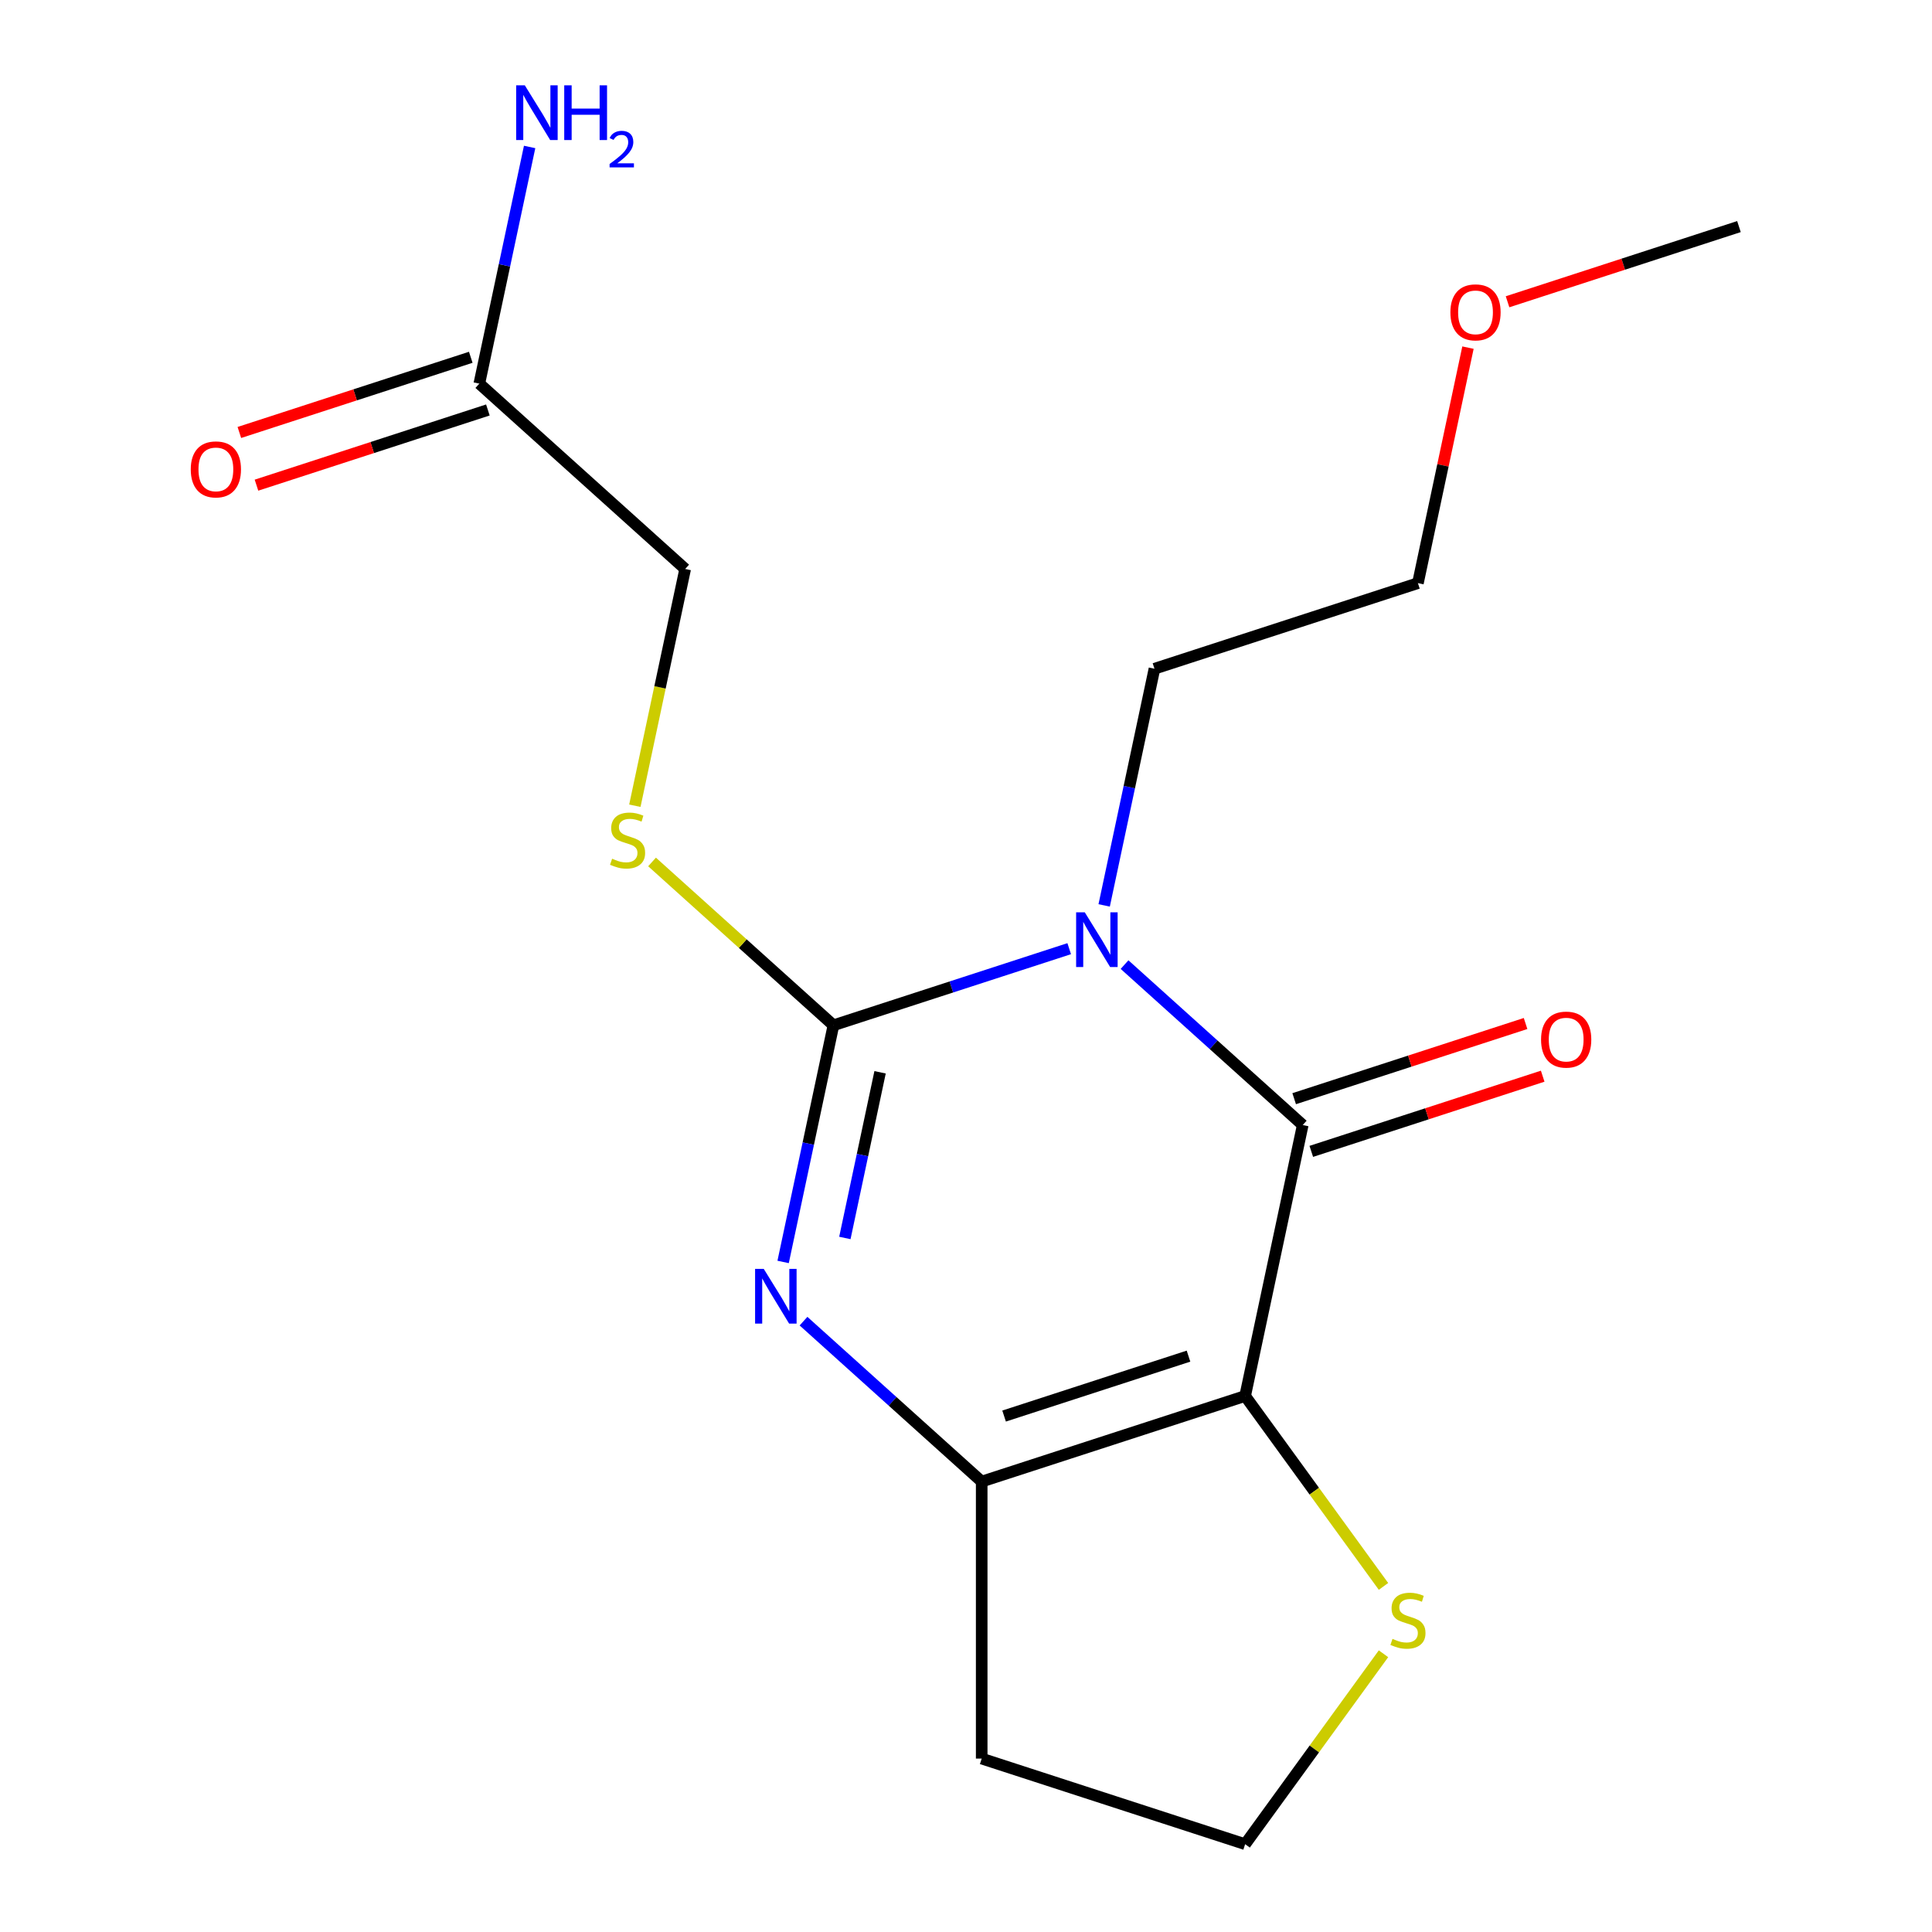 <?xml version='1.0' encoding='iso-8859-1'?>
<svg version='1.1' baseProfile='full'
              xmlns='http://www.w3.org/2000/svg'
                      xmlns:rdkit='http://www.rdkit.org/xml'
                      xmlns:xlink='http://www.w3.org/1999/xlink'
                  xml:space='preserve'
width='1000px' height='1000px' viewBox='0 0 1000 1000'>
<!-- END OF HEADER -->
<rect style='opacity:1.0;fill:#FFFFFF;stroke:none' width='1000' height='1000' x='0' y='0'> </rect>
<path class='bond-0' d='M 553.418,491.033 L 492.401,510.859' style='fill:none;fill-rule:evenodd;stroke:#0000FF;stroke-width:6px;stroke-linecap:butt;stroke-linejoin:miter;stroke-opacity:1' />
<path class='bond-0' d='M 492.401,510.859 L 431.384,530.684' style='fill:none;fill-rule:evenodd;stroke:#000000;stroke-width:6px;stroke-linecap:butt;stroke-linejoin:miter;stroke-opacity:1' />
<path class='bond-2' d='M 582.067,499.277 L 628.179,540.796' style='fill:none;fill-rule:evenodd;stroke:#0000FF;stroke-width:6px;stroke-linecap:butt;stroke-linejoin:miter;stroke-opacity:1' />
<path class='bond-2' d='M 628.179,540.796 L 674.292,582.316' style='fill:none;fill-rule:evenodd;stroke:#000000;stroke-width:6px;stroke-linecap:butt;stroke-linejoin:miter;stroke-opacity:1' />
<path class='bond-11' d='M 571.514,468.634 L 584.533,407.385' style='fill:none;fill-rule:evenodd;stroke:#0000FF;stroke-width:6px;stroke-linecap:butt;stroke-linejoin:miter;stroke-opacity:1' />
<path class='bond-11' d='M 584.533,407.385 L 597.552,346.136' style='fill:none;fill-rule:evenodd;stroke:#000000;stroke-width:6px;stroke-linecap:butt;stroke-linejoin:miter;stroke-opacity:1' />
<path class='bond-3' d='M 431.384,530.684 L 418.365,591.933' style='fill:none;fill-rule:evenodd;stroke:#000000;stroke-width:6px;stroke-linecap:butt;stroke-linejoin:miter;stroke-opacity:1' />
<path class='bond-3' d='M 418.365,591.933 L 405.346,653.183' style='fill:none;fill-rule:evenodd;stroke:#0000FF;stroke-width:6px;stroke-linecap:butt;stroke-linejoin:miter;stroke-opacity:1' />
<path class='bond-3' d='M 455.527,555.021 L 446.414,597.895' style='fill:none;fill-rule:evenodd;stroke:#000000;stroke-width:6px;stroke-linecap:butt;stroke-linejoin:miter;stroke-opacity:1' />
<path class='bond-3' d='M 446.414,597.895 L 437.301,640.77' style='fill:none;fill-rule:evenodd;stroke:#0000FF;stroke-width:6px;stroke-linecap:butt;stroke-linejoin:miter;stroke-opacity:1' />
<path class='bond-6' d='M 431.384,530.684 L 384.442,488.417' style='fill:none;fill-rule:evenodd;stroke:#000000;stroke-width:6px;stroke-linecap:butt;stroke-linejoin:miter;stroke-opacity:1' />
<path class='bond-6' d='M 384.442,488.417 L 337.5,446.15' style='fill:none;fill-rule:evenodd;stroke:#CCCC00;stroke-width:6px;stroke-linecap:butt;stroke-linejoin:miter;stroke-opacity:1' />
<path class='bond-1' d='M 644.482,722.559 L 674.292,582.316' style='fill:none;fill-rule:evenodd;stroke:#000000;stroke-width:6px;stroke-linecap:butt;stroke-linejoin:miter;stroke-opacity:1' />
<path class='bond-4' d='M 644.482,722.559 L 508.124,766.864' style='fill:none;fill-rule:evenodd;stroke:#000000;stroke-width:6px;stroke-linecap:butt;stroke-linejoin:miter;stroke-opacity:1' />
<path class='bond-4' d='M 615.167,701.933 L 519.716,732.947' style='fill:none;fill-rule:evenodd;stroke:#000000;stroke-width:6px;stroke-linecap:butt;stroke-linejoin:miter;stroke-opacity:1' />
<path class='bond-5' d='M 644.482,722.559 L 680.287,771.84' style='fill:none;fill-rule:evenodd;stroke:#000000;stroke-width:6px;stroke-linecap:butt;stroke-linejoin:miter;stroke-opacity:1' />
<path class='bond-5' d='M 680.287,771.84 L 716.092,821.121' style='fill:none;fill-rule:evenodd;stroke:#CCCC00;stroke-width:6px;stroke-linecap:butt;stroke-linejoin:miter;stroke-opacity:1' />
<path class='bond-7' d='M 678.722,595.952 L 738.609,576.493' style='fill:none;fill-rule:evenodd;stroke:#000000;stroke-width:6px;stroke-linecap:butt;stroke-linejoin:miter;stroke-opacity:1' />
<path class='bond-7' d='M 738.609,576.493 L 798.496,557.035' style='fill:none;fill-rule:evenodd;stroke:#FF0000;stroke-width:6px;stroke-linecap:butt;stroke-linejoin:miter;stroke-opacity:1' />
<path class='bond-7' d='M 669.861,568.68 L 729.748,549.222' style='fill:none;fill-rule:evenodd;stroke:#000000;stroke-width:6px;stroke-linecap:butt;stroke-linejoin:miter;stroke-opacity:1' />
<path class='bond-7' d='M 729.748,549.222 L 789.635,529.763' style='fill:none;fill-rule:evenodd;stroke:#FF0000;stroke-width:6px;stroke-linecap:butt;stroke-linejoin:miter;stroke-opacity:1' />
<path class='bond-18' d='M 415.899,683.825 L 462.011,725.344' style='fill:none;fill-rule:evenodd;stroke:#0000FF;stroke-width:6px;stroke-linecap:butt;stroke-linejoin:miter;stroke-opacity:1' />
<path class='bond-18' d='M 462.011,725.344 L 508.124,766.864' style='fill:none;fill-rule:evenodd;stroke:#000000;stroke-width:6px;stroke-linecap:butt;stroke-linejoin:miter;stroke-opacity:1' />
<path class='bond-9' d='M 508.124,766.864 L 508.124,910.24' style='fill:none;fill-rule:evenodd;stroke:#000000;stroke-width:6px;stroke-linecap:butt;stroke-linejoin:miter;stroke-opacity:1' />
<path class='bond-13' d='M 716.092,855.983 L 680.287,905.264' style='fill:none;fill-rule:evenodd;stroke:#CCCC00;stroke-width:6px;stroke-linecap:butt;stroke-linejoin:miter;stroke-opacity:1' />
<path class='bond-13' d='M 680.287,905.264 L 644.482,954.545' style='fill:none;fill-rule:evenodd;stroke:#000000;stroke-width:6px;stroke-linecap:butt;stroke-linejoin:miter;stroke-opacity:1' />
<path class='bond-12' d='M 328.598,417.043 L 341.622,355.774' style='fill:none;fill-rule:evenodd;stroke:#CCCC00;stroke-width:6px;stroke-linecap:butt;stroke-linejoin:miter;stroke-opacity:1' />
<path class='bond-12' d='M 341.622,355.774 L 354.645,294.505' style='fill:none;fill-rule:evenodd;stroke:#000000;stroke-width:6px;stroke-linecap:butt;stroke-linejoin:miter;stroke-opacity:1' />
<path class='bond-8' d='M 248.096,198.567 L 354.645,294.505' style='fill:none;fill-rule:evenodd;stroke:#000000;stroke-width:6px;stroke-linecap:butt;stroke-linejoin:miter;stroke-opacity:1' />
<path class='bond-10' d='M 243.665,184.932 L 183.778,204.39' style='fill:none;fill-rule:evenodd;stroke:#000000;stroke-width:6px;stroke-linecap:butt;stroke-linejoin:miter;stroke-opacity:1' />
<path class='bond-10' d='M 183.778,204.39 L 123.891,223.849' style='fill:none;fill-rule:evenodd;stroke:#FF0000;stroke-width:6px;stroke-linecap:butt;stroke-linejoin:miter;stroke-opacity:1' />
<path class='bond-10' d='M 252.526,212.203 L 192.639,231.662' style='fill:none;fill-rule:evenodd;stroke:#000000;stroke-width:6px;stroke-linecap:butt;stroke-linejoin:miter;stroke-opacity:1' />
<path class='bond-10' d='M 192.639,231.662 L 132.752,251.12' style='fill:none;fill-rule:evenodd;stroke:#FF0000;stroke-width:6px;stroke-linecap:butt;stroke-linejoin:miter;stroke-opacity:1' />
<path class='bond-14' d='M 248.096,198.567 L 261.115,137.318' style='fill:none;fill-rule:evenodd;stroke:#000000;stroke-width:6px;stroke-linecap:butt;stroke-linejoin:miter;stroke-opacity:1' />
<path class='bond-14' d='M 261.115,137.318 L 274.134,76.069' style='fill:none;fill-rule:evenodd;stroke:#0000FF;stroke-width:6px;stroke-linecap:butt;stroke-linejoin:miter;stroke-opacity:1' />
<path class='bond-19' d='M 508.124,910.24 L 644.482,954.545' style='fill:none;fill-rule:evenodd;stroke:#000000;stroke-width:6px;stroke-linecap:butt;stroke-linejoin:miter;stroke-opacity:1' />
<path class='bond-16' d='M 597.552,346.136 L 733.911,301.831' style='fill:none;fill-rule:evenodd;stroke:#000000;stroke-width:6px;stroke-linecap:butt;stroke-linejoin:miter;stroke-opacity:1' />
<path class='bond-15' d='M 759.821,179.932 L 746.866,240.881' style='fill:none;fill-rule:evenodd;stroke:#FF0000;stroke-width:6px;stroke-linecap:butt;stroke-linejoin:miter;stroke-opacity:1' />
<path class='bond-15' d='M 746.866,240.881 L 733.911,301.831' style='fill:none;fill-rule:evenodd;stroke:#000000;stroke-width:6px;stroke-linecap:butt;stroke-linejoin:miter;stroke-opacity:1' />
<path class='bond-17' d='M 780.305,156.199 L 840.192,136.741' style='fill:none;fill-rule:evenodd;stroke:#FF0000;stroke-width:6px;stroke-linecap:butt;stroke-linejoin:miter;stroke-opacity:1' />
<path class='bond-17' d='M 840.192,136.741 L 900.079,117.282' style='fill:none;fill-rule:evenodd;stroke:#000000;stroke-width:6px;stroke-linecap:butt;stroke-linejoin:miter;stroke-opacity:1' />
<path  class='atom-0' d='M 561.483 472.219
L 570.763 487.219
Q 571.683 488.699, 573.163 491.379
Q 574.643 494.059, 574.723 494.219
L 574.723 472.219
L 578.483 472.219
L 578.483 500.539
L 574.603 500.539
L 564.643 484.139
Q 563.483 482.219, 562.243 480.019
Q 561.043 477.819, 560.683 477.139
L 560.683 500.539
L 557.003 500.539
L 557.003 472.219
L 561.483 472.219
' fill='#0000FF'/>
<path  class='atom-4' d='M 395.315 656.767
L 404.595 671.767
Q 405.515 673.247, 406.995 675.927
Q 408.475 678.607, 408.555 678.767
L 408.555 656.767
L 412.315 656.767
L 412.315 685.087
L 408.435 685.087
L 398.475 668.687
Q 397.315 666.767, 396.075 664.567
Q 394.875 662.367, 394.515 661.687
L 394.515 685.087
L 390.835 685.087
L 390.835 656.767
L 395.315 656.767
' fill='#0000FF'/>
<path  class='atom-6' d='M 720.756 848.272
Q 721.076 848.392, 722.396 848.952
Q 723.716 849.512, 725.156 849.872
Q 726.636 850.192, 728.076 850.192
Q 730.756 850.192, 732.316 848.912
Q 733.876 847.592, 733.876 845.312
Q 733.876 843.752, 733.076 842.792
Q 732.316 841.832, 731.116 841.312
Q 729.916 840.792, 727.916 840.192
Q 725.396 839.432, 723.876 838.712
Q 722.396 837.992, 721.316 836.472
Q 720.276 834.952, 720.276 832.392
Q 720.276 828.832, 722.676 826.632
Q 725.116 824.432, 729.916 824.432
Q 733.196 824.432, 736.916 825.992
L 735.996 829.072
Q 732.596 827.672, 730.036 827.672
Q 727.276 827.672, 725.756 828.832
Q 724.236 829.952, 724.276 831.912
Q 724.276 833.432, 725.036 834.352
Q 725.836 835.272, 726.956 835.792
Q 728.116 836.312, 730.036 836.912
Q 732.596 837.712, 734.116 838.512
Q 735.636 839.312, 736.716 840.952
Q 737.836 842.552, 737.836 845.312
Q 737.836 849.232, 735.196 851.352
Q 732.596 853.432, 728.236 853.432
Q 725.716 853.432, 723.796 852.872
Q 721.916 852.352, 719.676 851.432
L 720.756 848.272
' fill='#CCCC00'/>
<path  class='atom-7' d='M 316.835 444.467
Q 317.155 444.587, 318.475 445.147
Q 319.795 445.707, 321.235 446.067
Q 322.715 446.387, 324.155 446.387
Q 326.835 446.387, 328.395 445.107
Q 329.955 443.787, 329.955 441.507
Q 329.955 439.947, 329.155 438.987
Q 328.395 438.027, 327.195 437.507
Q 325.995 436.987, 323.995 436.387
Q 321.475 435.627, 319.955 434.907
Q 318.475 434.187, 317.395 432.667
Q 316.355 431.147, 316.355 428.587
Q 316.355 425.027, 318.755 422.827
Q 321.195 420.627, 325.995 420.627
Q 329.275 420.627, 332.995 422.187
L 332.075 425.267
Q 328.675 423.867, 326.115 423.867
Q 323.355 423.867, 321.835 425.027
Q 320.315 426.147, 320.355 428.107
Q 320.355 429.627, 321.115 430.547
Q 321.915 431.467, 323.035 431.987
Q 324.195 432.507, 326.115 433.107
Q 328.675 433.907, 330.195 434.707
Q 331.715 435.507, 332.795 437.147
Q 333.915 438.747, 333.915 441.507
Q 333.915 445.427, 331.275 447.547
Q 328.675 449.627, 324.315 449.627
Q 321.795 449.627, 319.875 449.067
Q 317.995 448.547, 315.755 447.627
L 316.835 444.467
' fill='#CCCC00'/>
<path  class='atom-8' d='M 797.65 538.09
Q 797.65 531.29, 801.01 527.49
Q 804.37 523.69, 810.65 523.69
Q 816.93 523.69, 820.29 527.49
Q 823.65 531.29, 823.65 538.09
Q 823.65 544.97, 820.25 548.89
Q 816.85 552.77, 810.65 552.77
Q 804.41 552.77, 801.01 548.89
Q 797.65 545.01, 797.65 538.09
M 810.65 549.57
Q 814.97 549.57, 817.29 546.69
Q 819.65 543.77, 819.65 538.09
Q 819.65 532.53, 817.29 529.73
Q 814.97 526.89, 810.65 526.89
Q 806.33 526.89, 803.97 529.69
Q 801.65 532.49, 801.65 538.09
Q 801.65 543.81, 803.97 546.69
Q 806.33 549.57, 810.65 549.57
' fill='#FF0000'/>
<path  class='atom-11' d='M 98.737 242.953
Q 98.737 236.153, 102.097 232.353
Q 105.457 228.553, 111.737 228.553
Q 118.017 228.553, 121.377 232.353
Q 124.737 236.153, 124.737 242.953
Q 124.737 249.833, 121.337 253.753
Q 117.937 257.633, 111.737 257.633
Q 105.497 257.633, 102.097 253.753
Q 98.737 249.873, 98.737 242.953
M 111.737 254.433
Q 116.057 254.433, 118.377 251.553
Q 120.737 248.633, 120.737 242.953
Q 120.737 237.393, 118.377 234.593
Q 116.057 231.753, 111.737 231.753
Q 107.417 231.753, 105.057 234.553
Q 102.737 237.353, 102.737 242.953
Q 102.737 248.673, 105.057 251.553
Q 107.417 254.433, 111.737 254.433
' fill='#FF0000'/>
<path  class='atom-15' d='M 271.645 44.165
L 280.925 59.165
Q 281.845 60.645, 283.325 63.325
Q 284.805 66.005, 284.885 66.165
L 284.885 44.165
L 288.645 44.165
L 288.645 72.485
L 284.765 72.485
L 274.805 56.085
Q 273.645 54.165, 272.405 51.965
Q 271.205 49.765, 270.845 49.085
L 270.845 72.485
L 267.165 72.485
L 267.165 44.165
L 271.645 44.165
' fill='#0000FF'/>
<path  class='atom-15' d='M 292.045 44.165
L 295.885 44.165
L 295.885 56.205
L 310.365 56.205
L 310.365 44.165
L 314.205 44.165
L 314.205 72.485
L 310.365 72.485
L 310.365 59.405
L 295.885 59.405
L 295.885 72.485
L 292.045 72.485
L 292.045 44.165
' fill='#0000FF'/>
<path  class='atom-15' d='M 315.578 71.491
Q 316.264 69.722, 317.901 68.746
Q 319.538 67.742, 321.808 67.742
Q 324.633 67.742, 326.217 69.273
Q 327.801 70.805, 327.801 73.524
Q 327.801 76.296, 325.742 78.883
Q 323.709 81.47, 319.485 84.533
L 328.118 84.533
L 328.118 86.645
L 315.525 86.645
L 315.525 84.876
Q 319.01 82.394, 321.069 80.546
Q 323.155 78.698, 324.158 77.035
Q 325.161 75.372, 325.161 73.656
Q 325.161 71.861, 324.264 70.858
Q 323.366 69.854, 321.808 69.854
Q 320.304 69.854, 319.3 70.462
Q 318.297 71.069, 317.584 72.415
L 315.578 71.491
' fill='#0000FF'/>
<path  class='atom-16' d='M 750.72 161.668
Q 750.72 154.868, 754.08 151.068
Q 757.44 147.268, 763.72 147.268
Q 770 147.268, 773.36 151.068
Q 776.72 154.868, 776.72 161.668
Q 776.72 168.548, 773.32 172.468
Q 769.92 176.348, 763.72 176.348
Q 757.48 176.348, 754.08 172.468
Q 750.72 168.588, 750.72 161.668
M 763.72 173.148
Q 768.04 173.148, 770.36 170.268
Q 772.72 167.348, 772.72 161.668
Q 772.72 156.108, 770.36 153.308
Q 768.04 150.468, 763.72 150.468
Q 759.4 150.468, 757.04 153.268
Q 754.72 156.068, 754.72 161.668
Q 754.72 167.388, 757.04 170.268
Q 759.4 173.148, 763.72 173.148
' fill='#FF0000'/>
</svg>
